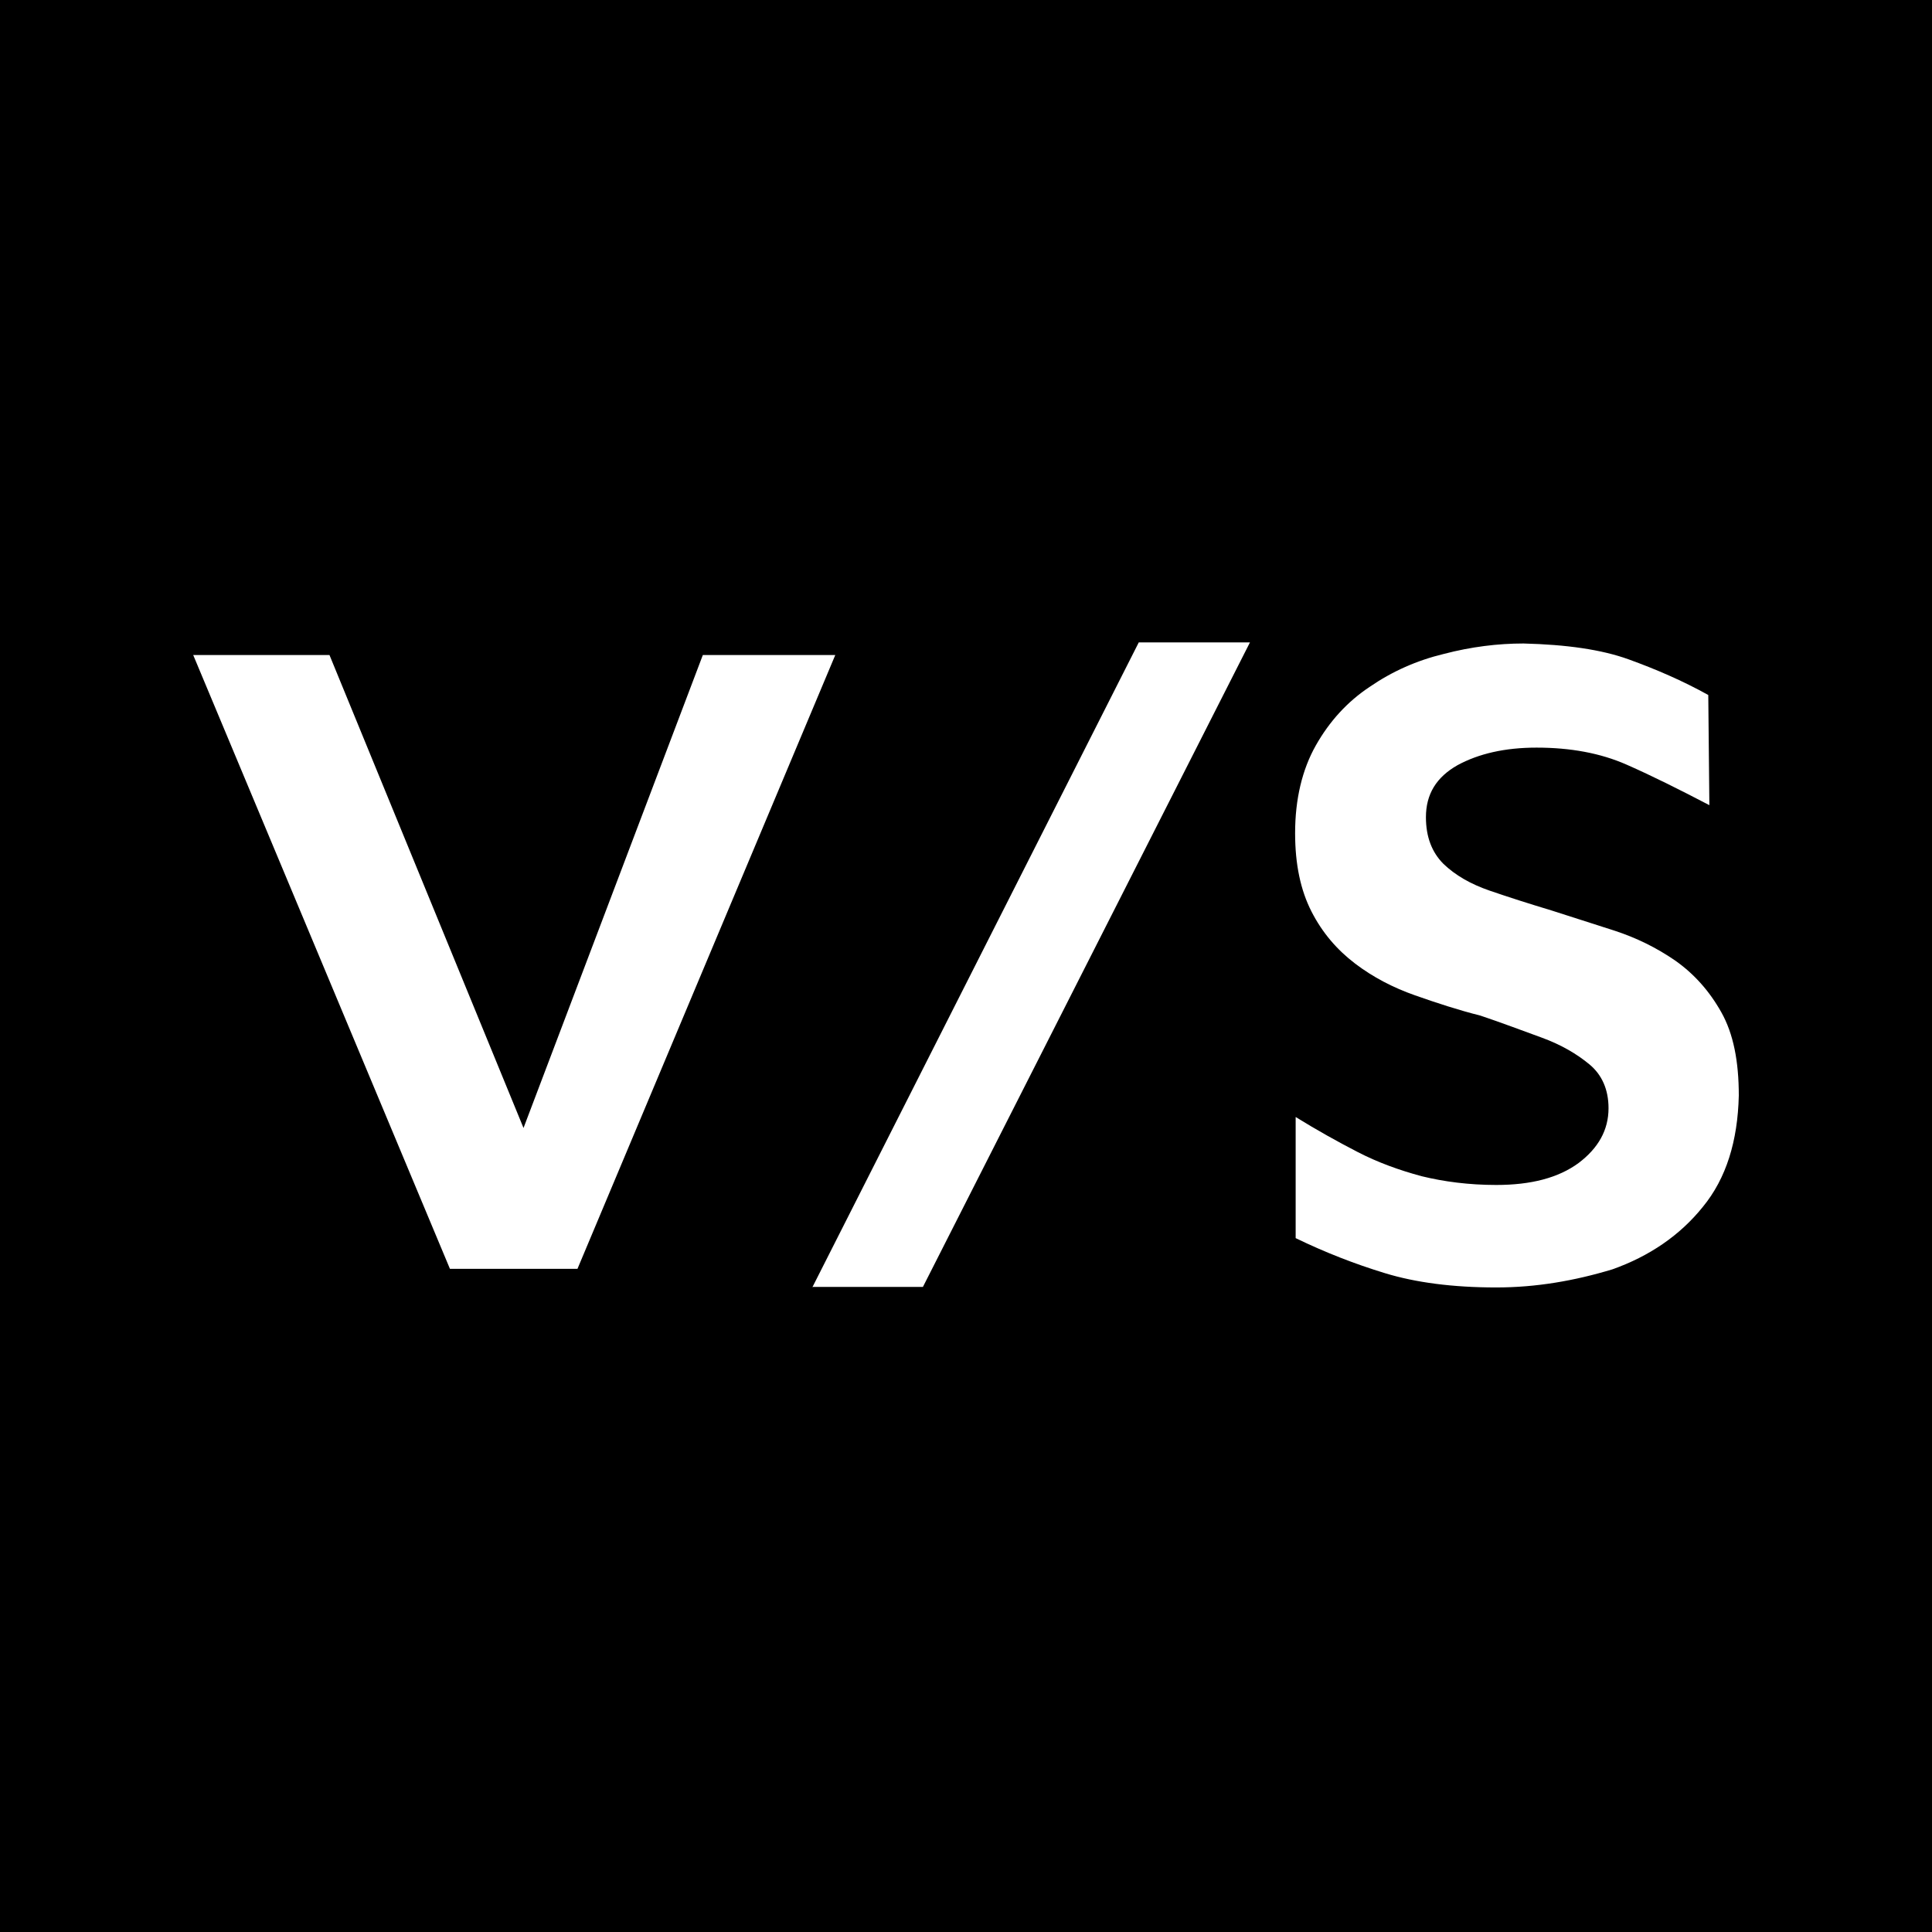 <?xml version="1.0" encoding="UTF-8"?> <svg xmlns="http://www.w3.org/2000/svg" width="400" height="400" viewBox="0 0 400 400" fill="none"><rect width="400" height="400" fill="black"></rect><g style="mix-blend-mode:difference"><path d="M145.516 135.611L108.388 233.534L68.213 135.611H40L93.153 262.695H119.56L172.938 135.611H145.516Z" fill="white"></path></g><g style="mix-blend-mode:difference"><path d="M168.172 266.552L235.77 133H258.791L191.081 266.438H168.172V266.552Z" fill="white"></path></g><g style="mix-blend-mode:difference"><path d="M309.781 266.553C300.753 266.553 293.079 265.531 286.76 263.602C280.44 261.674 274.346 259.291 268.252 256.341V231.264C272.653 233.987 276.942 236.37 281.117 238.526C285.293 240.682 289.694 242.27 294.321 243.519C298.948 244.653 304.139 245.334 309.781 245.334C317.004 245.334 322.646 243.859 326.822 240.795C330.884 237.732 333.029 233.987 333.029 229.449C333.029 225.591 331.674 222.527 329.079 220.371C326.483 218.215 323.211 216.286 319.148 214.811C315.085 213.336 310.91 211.748 306.509 210.272C301.995 209.138 297.481 207.663 292.966 206.074C288.452 204.486 284.277 202.33 280.553 199.493C276.829 196.656 273.782 193.139 271.525 188.714C269.268 184.288 268.139 178.955 268.139 172.488C268.139 165.453 269.606 159.325 272.428 154.333C275.249 149.34 278.973 145.255 283.6 142.192C288.227 139.014 293.305 136.745 298.948 135.383C304.59 133.908 310.12 133.228 315.424 133.228C324.339 133.455 331.562 134.476 337.204 136.518C342.847 138.561 348.376 140.943 353.68 143.894L353.906 166.701C347.812 163.524 342.17 160.687 336.753 158.304C331.336 155.921 325.129 154.787 318.132 154.787C311.587 154.787 306.17 156.035 301.769 158.418C297.368 160.914 295.224 164.431 295.224 169.197C295.224 173.282 296.465 176.459 298.835 178.842C301.317 181.225 304.477 183.04 308.427 184.402C312.377 185.763 316.665 187.125 321.179 188.487C325.355 189.848 329.756 191.21 334.27 192.685C338.784 194.16 342.96 196.202 346.909 198.926C350.746 201.649 353.906 205.166 356.389 209.592C358.871 214.017 360 219.69 360 226.839C359.774 236.257 357.404 243.972 352.552 249.873C347.812 255.773 341.492 260.085 333.819 262.808C325.919 265.191 318.019 266.553 309.781 266.553Z" fill="white"></path></g></svg> 